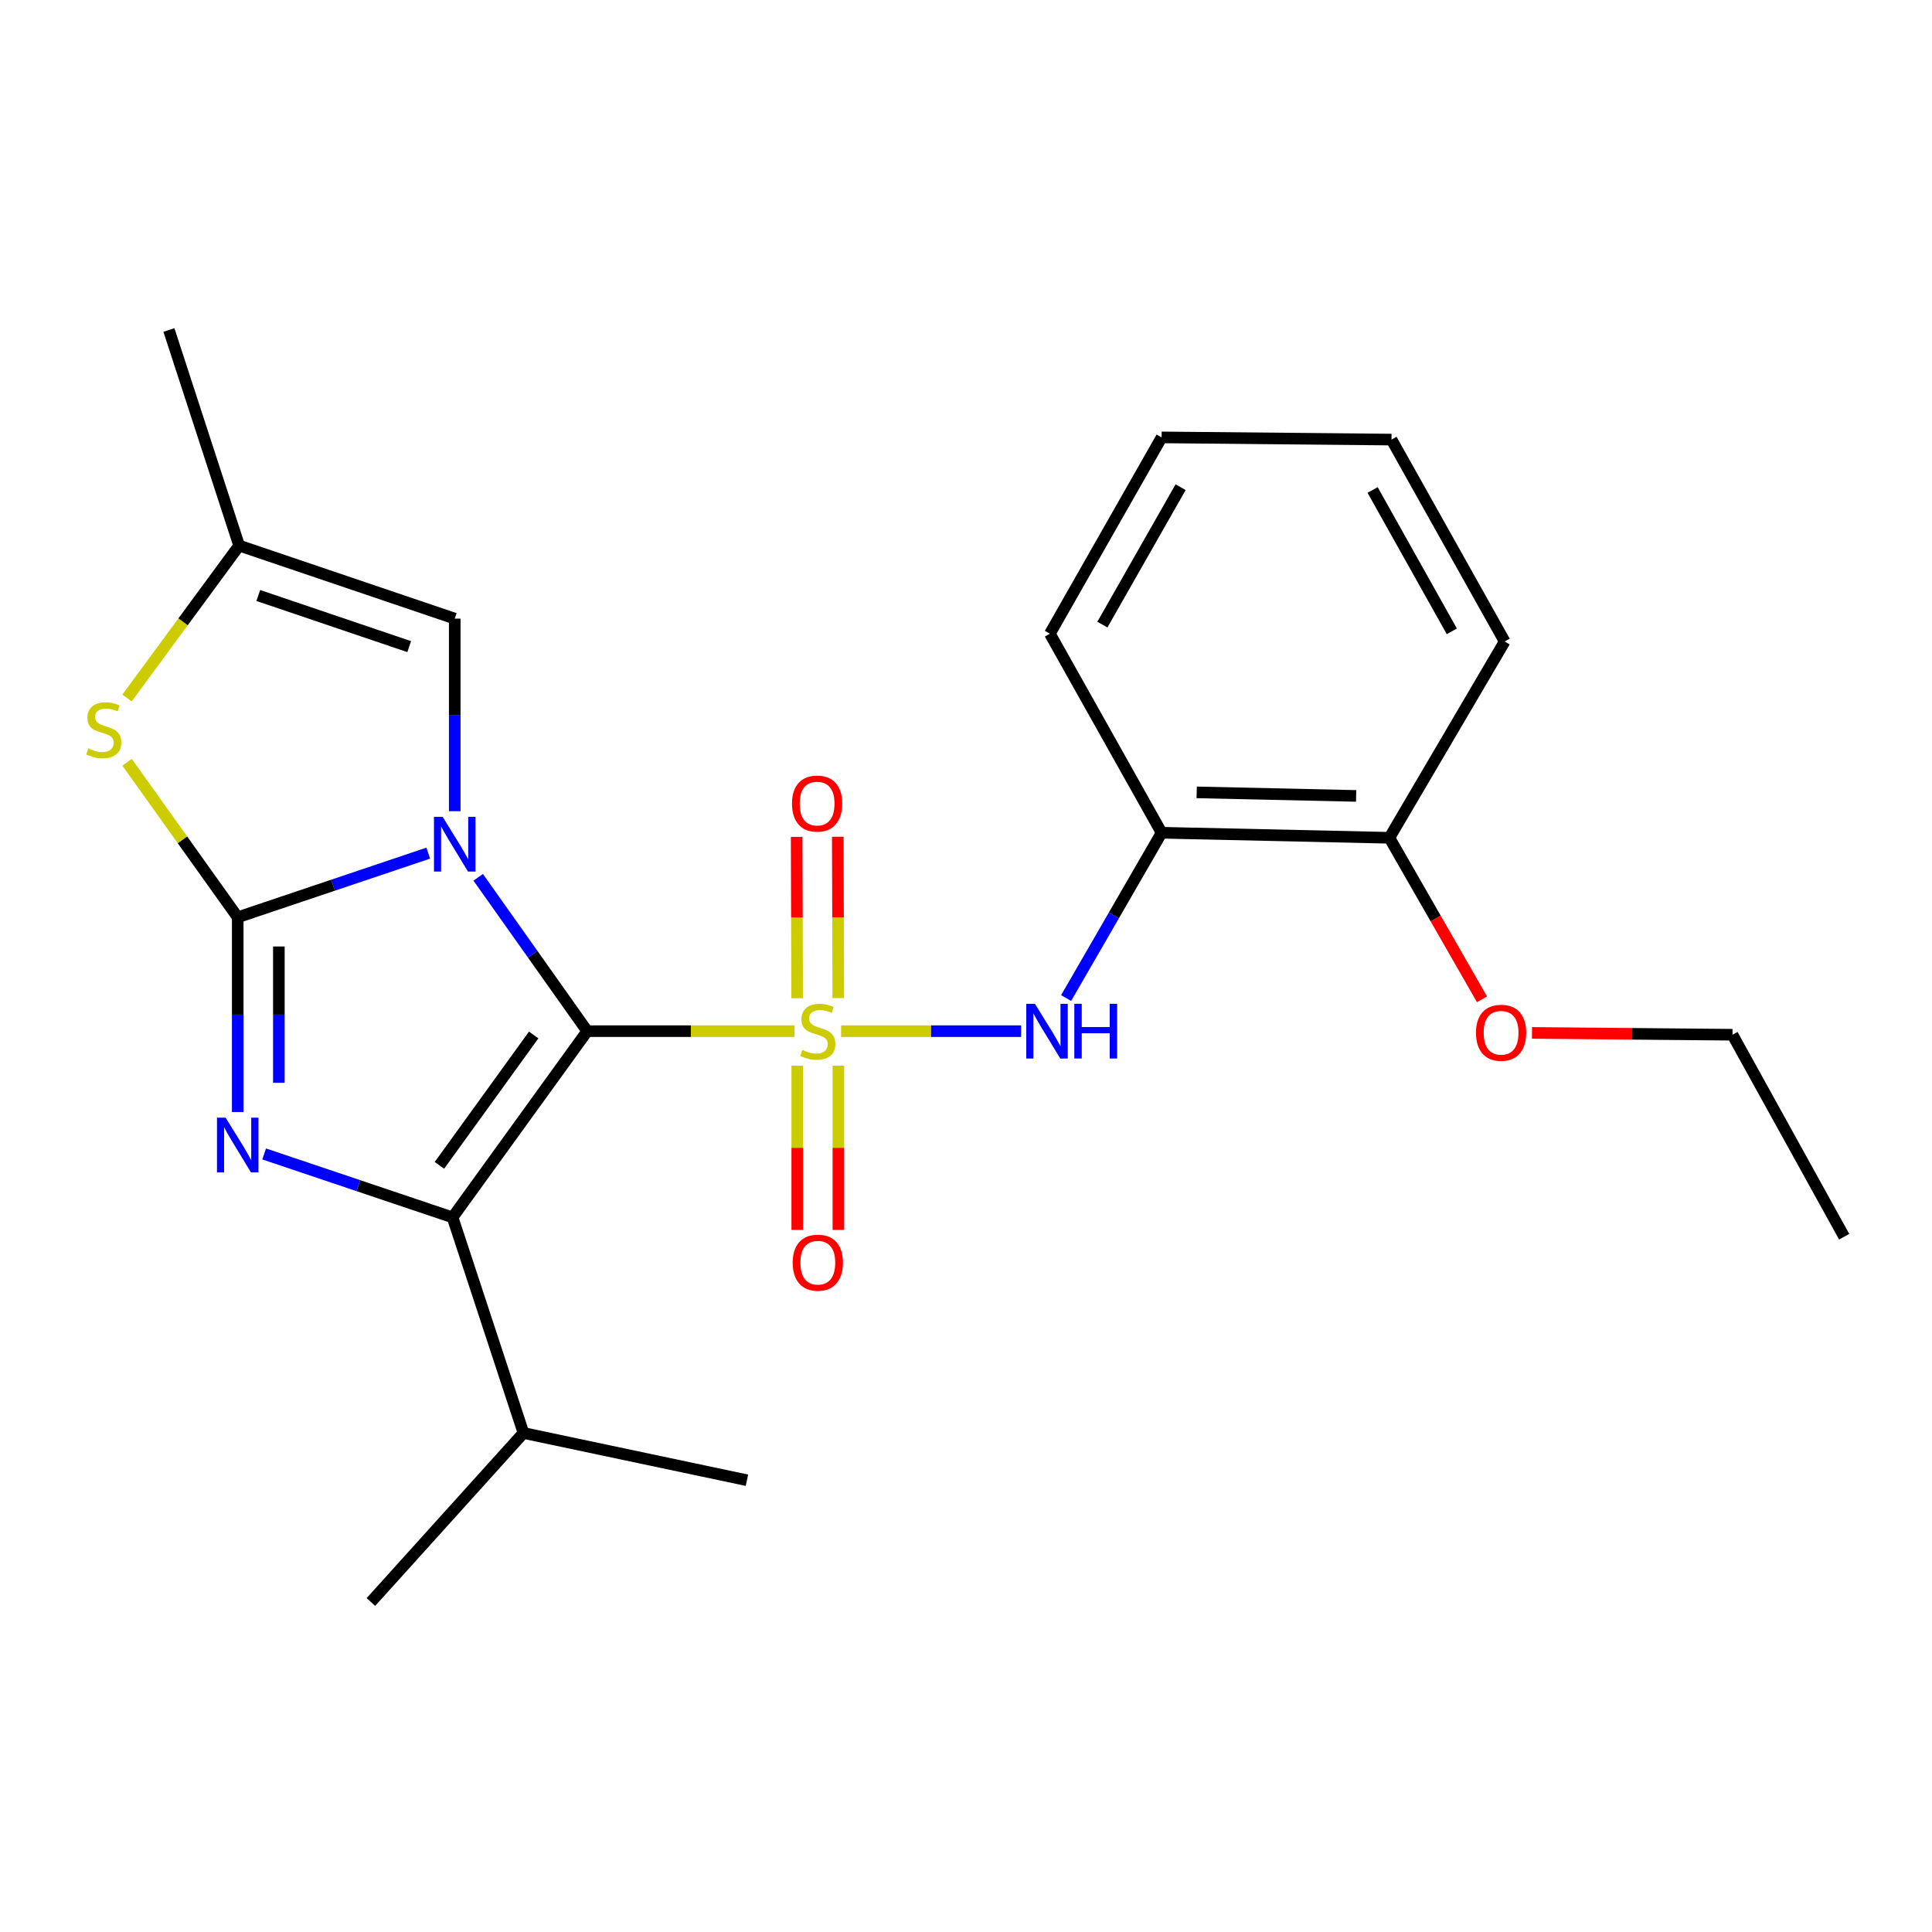 <?xml version='1.0' encoding='iso-8859-1'?>
<svg version='1.1' baseProfile='full'
              xmlns='http://www.w3.org/2000/svg'
                      xmlns:rdkit='http://www.rdkit.org/xml'
                      xmlns:xlink='http://www.w3.org/1999/xlink'
                  xml:space='preserve'
width='1000px' height='1000px' viewBox='0 0 1000 1000'>
<!-- END OF HEADER -->
<rect style='opacity:1.0;fill:#FFFFFF;stroke:none' width='1000' height='1000' x='0' y='0'> </rect>
<path class='bond-0' d='M 303.941,533.723 L 275.724,493.907' style='fill:none;fill-rule:evenodd;stroke:#000000;stroke-width:6px;stroke-linecap:butt;stroke-linejoin:miter;stroke-opacity:1' />
<path class='bond-0' d='M 275.724,493.907 L 247.507,454.091' style='fill:none;fill-rule:evenodd;stroke:#0000FF;stroke-width:6px;stroke-linecap:butt;stroke-linejoin:miter;stroke-opacity:1' />
<path class='bond-1' d='M 303.941,533.723 L 357.59,533.723' style='fill:none;fill-rule:evenodd;stroke:#000000;stroke-width:6px;stroke-linecap:butt;stroke-linejoin:miter;stroke-opacity:1' />
<path class='bond-1' d='M 357.59,533.723 L 411.239,533.723' style='fill:none;fill-rule:evenodd;stroke:#CCCC00;stroke-width:6px;stroke-linecap:butt;stroke-linejoin:miter;stroke-opacity:1' />
<path class='bond-3' d='M 303.941,533.723 L 234.247,630.114' style='fill:none;fill-rule:evenodd;stroke:#000000;stroke-width:6px;stroke-linecap:butt;stroke-linejoin:miter;stroke-opacity:1' />
<path class='bond-3' d='M 276.233,535.707 L 227.447,603.18' style='fill:none;fill-rule:evenodd;stroke:#000000;stroke-width:6px;stroke-linecap:butt;stroke-linejoin:miter;stroke-opacity:1' />
<path class='bond-2' d='M 221.668,441.579 L 172.358,458.18' style='fill:none;fill-rule:evenodd;stroke:#0000FF;stroke-width:6px;stroke-linecap:butt;stroke-linejoin:miter;stroke-opacity:1' />
<path class='bond-2' d='M 172.358,458.18 L 123.047,474.782' style='fill:none;fill-rule:evenodd;stroke:#000000;stroke-width:6px;stroke-linecap:butt;stroke-linejoin:miter;stroke-opacity:1' />
<path class='bond-7' d='M 235.371,419.886 L 235.371,370.041' style='fill:none;fill-rule:evenodd;stroke:#0000FF;stroke-width:6px;stroke-linecap:butt;stroke-linejoin:miter;stroke-opacity:1' />
<path class='bond-7' d='M 235.371,370.041 L 235.371,320.195' style='fill:none;fill-rule:evenodd;stroke:#000000;stroke-width:6px;stroke-linecap:butt;stroke-linejoin:miter;stroke-opacity:1' />
<path class='bond-6' d='M 435.348,533.723 L 481.937,533.723' style='fill:none;fill-rule:evenodd;stroke:#CCCC00;stroke-width:6px;stroke-linecap:butt;stroke-linejoin:miter;stroke-opacity:1' />
<path class='bond-6' d='M 481.937,533.723 L 528.526,533.723' style='fill:none;fill-rule:evenodd;stroke:#0000FF;stroke-width:6px;stroke-linecap:butt;stroke-linejoin:miter;stroke-opacity:1' />
<path class='bond-10' d='M 412.657,551.597 L 412.657,594.103' style='fill:none;fill-rule:evenodd;stroke:#CCCC00;stroke-width:6px;stroke-linecap:butt;stroke-linejoin:miter;stroke-opacity:1' />
<path class='bond-10' d='M 412.657,594.103 L 412.657,636.608' style='fill:none;fill-rule:evenodd;stroke:#FF0000;stroke-width:6px;stroke-linecap:butt;stroke-linejoin:miter;stroke-opacity:1' />
<path class='bond-10' d='M 433.948,551.597 L 433.948,594.103' style='fill:none;fill-rule:evenodd;stroke:#CCCC00;stroke-width:6px;stroke-linecap:butt;stroke-linejoin:miter;stroke-opacity:1' />
<path class='bond-10' d='M 433.948,594.103 L 433.948,636.608' style='fill:none;fill-rule:evenodd;stroke:#FF0000;stroke-width:6px;stroke-linecap:butt;stroke-linejoin:miter;stroke-opacity:1' />
<path class='bond-11' d='M 433.895,516.623 L 433.765,474.861' style='fill:none;fill-rule:evenodd;stroke:#CCCC00;stroke-width:6px;stroke-linecap:butt;stroke-linejoin:miter;stroke-opacity:1' />
<path class='bond-11' d='M 433.765,474.861 L 433.635,433.099' style='fill:none;fill-rule:evenodd;stroke:#FF0000;stroke-width:6px;stroke-linecap:butt;stroke-linejoin:miter;stroke-opacity:1' />
<path class='bond-11' d='M 412.604,516.689 L 412.474,474.927' style='fill:none;fill-rule:evenodd;stroke:#CCCC00;stroke-width:6px;stroke-linecap:butt;stroke-linejoin:miter;stroke-opacity:1' />
<path class='bond-11' d='M 412.474,474.927 L 412.344,433.165' style='fill:none;fill-rule:evenodd;stroke:#FF0000;stroke-width:6px;stroke-linecap:butt;stroke-linejoin:miter;stroke-opacity:1' />
<path class='bond-5' d='M 123.047,474.782 L 94.409,434.668' style='fill:none;fill-rule:evenodd;stroke:#000000;stroke-width:6px;stroke-linecap:butt;stroke-linejoin:miter;stroke-opacity:1' />
<path class='bond-5' d='M 94.409,434.668 L 65.772,394.555' style='fill:none;fill-rule:evenodd;stroke:#CCCC00;stroke-width:6px;stroke-linecap:butt;stroke-linejoin:miter;stroke-opacity:1' />
<path class='bond-24' d='M 123.047,474.782 L 123.047,525.175' style='fill:none;fill-rule:evenodd;stroke:#000000;stroke-width:6px;stroke-linecap:butt;stroke-linejoin:miter;stroke-opacity:1' />
<path class='bond-24' d='M 123.047,525.175 L 123.047,575.569' style='fill:none;fill-rule:evenodd;stroke:#0000FF;stroke-width:6px;stroke-linecap:butt;stroke-linejoin:miter;stroke-opacity:1' />
<path class='bond-24' d='M 144.339,489.9 L 144.339,525.175' style='fill:none;fill-rule:evenodd;stroke:#000000;stroke-width:6px;stroke-linecap:butt;stroke-linejoin:miter;stroke-opacity:1' />
<path class='bond-24' d='M 144.339,525.175 L 144.339,560.451' style='fill:none;fill-rule:evenodd;stroke:#0000FF;stroke-width:6px;stroke-linecap:butt;stroke-linejoin:miter;stroke-opacity:1' />
<path class='bond-4' d='M 234.247,630.114 L 185.484,613.697' style='fill:none;fill-rule:evenodd;stroke:#000000;stroke-width:6px;stroke-linecap:butt;stroke-linejoin:miter;stroke-opacity:1' />
<path class='bond-4' d='M 185.484,613.697 L 136.721,597.28' style='fill:none;fill-rule:evenodd;stroke:#0000FF;stroke-width:6px;stroke-linecap:butt;stroke-linejoin:miter;stroke-opacity:1' />
<path class='bond-12' d='M 234.247,630.114 L 270.951,741.704' style='fill:none;fill-rule:evenodd;stroke:#000000;stroke-width:6px;stroke-linecap:butt;stroke-linejoin:miter;stroke-opacity:1' />
<path class='bond-25' d='M 65.745,361.293 L 94.763,321.842' style='fill:none;fill-rule:evenodd;stroke:#CCCC00;stroke-width:6px;stroke-linecap:butt;stroke-linejoin:miter;stroke-opacity:1' />
<path class='bond-25' d='M 94.763,321.842 L 123.781,282.391' style='fill:none;fill-rule:evenodd;stroke:#000000;stroke-width:6px;stroke-linecap:butt;stroke-linejoin:miter;stroke-opacity:1' />
<path class='bond-9' d='M 551.823,516.598 L 576.537,473.813' style='fill:none;fill-rule:evenodd;stroke:#0000FF;stroke-width:6px;stroke-linecap:butt;stroke-linejoin:miter;stroke-opacity:1' />
<path class='bond-9' d='M 576.537,473.813 L 601.251,431.028' style='fill:none;fill-rule:evenodd;stroke:#000000;stroke-width:6px;stroke-linecap:butt;stroke-linejoin:miter;stroke-opacity:1' />
<path class='bond-8' d='M 235.371,320.195 L 123.781,282.391' style='fill:none;fill-rule:evenodd;stroke:#000000;stroke-width:6px;stroke-linecap:butt;stroke-linejoin:miter;stroke-opacity:1' />
<path class='bond-8' d='M 211.801,334.69 L 133.688,308.227' style='fill:none;fill-rule:evenodd;stroke:#000000;stroke-width:6px;stroke-linecap:butt;stroke-linejoin:miter;stroke-opacity:1' />
<path class='bond-16' d='M 123.781,282.391 L 87.431,170.8' style='fill:none;fill-rule:evenodd;stroke:#000000;stroke-width:6px;stroke-linecap:butt;stroke-linejoin:miter;stroke-opacity:1' />
<path class='bond-13' d='M 601.251,431.028 L 719.146,433.642' style='fill:none;fill-rule:evenodd;stroke:#000000;stroke-width:6px;stroke-linecap:butt;stroke-linejoin:miter;stroke-opacity:1' />
<path class='bond-13' d='M 619.407,410.134 L 701.934,411.964' style='fill:none;fill-rule:evenodd;stroke:#000000;stroke-width:6px;stroke-linecap:butt;stroke-linejoin:miter;stroke-opacity:1' />
<path class='bond-15' d='M 601.251,431.028 L 543.421,328.001' style='fill:none;fill-rule:evenodd;stroke:#000000;stroke-width:6px;stroke-linecap:butt;stroke-linejoin:miter;stroke-opacity:1' />
<path class='bond-18' d='M 270.951,741.704 L 386.622,766.166' style='fill:none;fill-rule:evenodd;stroke:#000000;stroke-width:6px;stroke-linecap:butt;stroke-linejoin:miter;stroke-opacity:1' />
<path class='bond-19' d='M 270.951,741.704 L 191.984,829.2' style='fill:none;fill-rule:evenodd;stroke:#000000;stroke-width:6px;stroke-linecap:butt;stroke-linejoin:miter;stroke-opacity:1' />
<path class='bond-14' d='M 719.146,433.642 L 743.116,475.448' style='fill:none;fill-rule:evenodd;stroke:#000000;stroke-width:6px;stroke-linecap:butt;stroke-linejoin:miter;stroke-opacity:1' />
<path class='bond-14' d='M 743.116,475.448 L 767.087,517.254' style='fill:none;fill-rule:evenodd;stroke:#FF0000;stroke-width:6px;stroke-linecap:butt;stroke-linejoin:miter;stroke-opacity:1' />
<path class='bond-17' d='M 719.146,433.642 L 778.821,332.047' style='fill:none;fill-rule:evenodd;stroke:#000000;stroke-width:6px;stroke-linecap:butt;stroke-linejoin:miter;stroke-opacity:1' />
<path class='bond-20' d='M 792.958,534.627 L 844.843,535.104' style='fill:none;fill-rule:evenodd;stroke:#FF0000;stroke-width:6px;stroke-linecap:butt;stroke-linejoin:miter;stroke-opacity:1' />
<path class='bond-20' d='M 844.843,535.104 L 896.728,535.58' style='fill:none;fill-rule:evenodd;stroke:#000000;stroke-width:6px;stroke-linecap:butt;stroke-linejoin:miter;stroke-opacity:1' />
<path class='bond-21' d='M 543.421,328.001 L 601.251,226.394' style='fill:none;fill-rule:evenodd;stroke:#000000;stroke-width:6px;stroke-linecap:butt;stroke-linejoin:miter;stroke-opacity:1' />
<path class='bond-21' d='M 570.6,323.292 L 611.081,252.167' style='fill:none;fill-rule:evenodd;stroke:#000000;stroke-width:6px;stroke-linecap:butt;stroke-linejoin:miter;stroke-opacity:1' />
<path class='bond-26' d='M 778.821,332.047 L 720.246,227.53' style='fill:none;fill-rule:evenodd;stroke:#000000;stroke-width:6px;stroke-linecap:butt;stroke-linejoin:miter;stroke-opacity:1' />
<path class='bond-26' d='M 751.461,326.778 L 710.459,253.617' style='fill:none;fill-rule:evenodd;stroke:#000000;stroke-width:6px;stroke-linecap:butt;stroke-linejoin:miter;stroke-opacity:1' />
<path class='bond-22' d='M 896.728,535.58 L 954.545,640.133' style='fill:none;fill-rule:evenodd;stroke:#000000;stroke-width:6px;stroke-linecap:butt;stroke-linejoin:miter;stroke-opacity:1' />
<path class='bond-23' d='M 601.251,226.394 L 720.246,227.53' style='fill:none;fill-rule:evenodd;stroke:#000000;stroke-width:6px;stroke-linecap:butt;stroke-linejoin:miter;stroke-opacity:1' />
<path  class='atom-1' d='M 229.111 422.806
L 238.391 437.806
Q 239.311 439.286, 240.791 441.966
Q 242.271 444.646, 242.351 444.806
L 242.351 422.806
L 246.111 422.806
L 246.111 451.126
L 242.231 451.126
L 232.271 434.726
Q 231.111 432.806, 229.871 430.606
Q 228.671 428.406, 228.311 427.726
L 228.311 451.126
L 224.631 451.126
L 224.631 422.806
L 229.111 422.806
' fill='#0000FF'/>
<path  class='atom-2' d='M 415.303 543.443
Q 415.623 543.563, 416.943 544.123
Q 418.263 544.683, 419.703 545.043
Q 421.183 545.363, 422.623 545.363
Q 425.303 545.363, 426.863 544.083
Q 428.423 542.763, 428.423 540.483
Q 428.423 538.923, 427.623 537.963
Q 426.863 537.003, 425.663 536.483
Q 424.463 535.963, 422.463 535.363
Q 419.943 534.603, 418.423 533.883
Q 416.943 533.163, 415.863 531.643
Q 414.823 530.123, 414.823 527.563
Q 414.823 524.003, 417.223 521.803
Q 419.663 519.603, 424.463 519.603
Q 427.743 519.603, 431.463 521.163
L 430.543 524.243
Q 427.143 522.843, 424.583 522.843
Q 421.823 522.843, 420.303 524.003
Q 418.783 525.123, 418.823 527.083
Q 418.823 528.603, 419.583 529.523
Q 420.383 530.443, 421.503 530.963
Q 422.663 531.483, 424.583 532.083
Q 427.143 532.883, 428.663 533.683
Q 430.183 534.483, 431.263 536.123
Q 432.383 537.723, 432.383 540.483
Q 432.383 544.403, 429.743 546.523
Q 427.143 548.603, 422.783 548.603
Q 420.263 548.603, 418.343 548.043
Q 416.463 547.523, 414.223 546.603
L 415.303 543.443
' fill='#CCCC00'/>
<path  class='atom-5' d='M 116.787 578.517
L 126.067 593.517
Q 126.987 594.997, 128.467 597.677
Q 129.947 600.357, 130.027 600.517
L 130.027 578.517
L 133.787 578.517
L 133.787 606.837
L 129.907 606.837
L 119.947 590.437
Q 118.787 588.517, 117.547 586.317
Q 116.347 584.117, 115.987 583.437
L 115.987 606.837
L 112.307 606.837
L 112.307 578.517
L 116.787 578.517
' fill='#0000FF'/>
<path  class='atom-6' d='M 45.708 387.378
Q 46.028 387.498, 47.348 388.058
Q 48.668 388.618, 50.108 388.978
Q 51.588 389.298, 53.028 389.298
Q 55.708 389.298, 57.268 388.018
Q 58.828 386.698, 58.828 384.418
Q 58.828 382.858, 58.028 381.898
Q 57.268 380.938, 56.068 380.418
Q 54.868 379.898, 52.868 379.298
Q 50.348 378.538, 48.828 377.818
Q 47.348 377.098, 46.268 375.578
Q 45.228 374.058, 45.228 371.498
Q 45.228 367.938, 47.628 365.738
Q 50.068 363.538, 54.868 363.538
Q 58.148 363.538, 61.868 365.098
L 60.948 368.178
Q 57.548 366.778, 54.988 366.778
Q 52.228 366.778, 50.708 367.938
Q 49.188 369.058, 49.228 371.018
Q 49.228 372.538, 49.988 373.458
Q 50.788 374.378, 51.908 374.898
Q 53.068 375.418, 54.988 376.018
Q 57.548 376.818, 59.068 377.618
Q 60.588 378.418, 61.668 380.058
Q 62.788 381.658, 62.788 384.418
Q 62.788 388.338, 60.148 390.458
Q 57.548 392.538, 53.188 392.538
Q 50.668 392.538, 48.748 391.978
Q 46.868 391.458, 44.628 390.538
L 45.708 387.378
' fill='#CCCC00'/>
<path  class='atom-7' d='M 535.671 519.563
L 544.951 534.563
Q 545.871 536.043, 547.351 538.723
Q 548.831 541.403, 548.911 541.563
L 548.911 519.563
L 552.671 519.563
L 552.671 547.883
L 548.791 547.883
L 538.831 531.483
Q 537.671 529.563, 536.431 527.363
Q 535.231 525.163, 534.871 524.483
L 534.871 547.883
L 531.191 547.883
L 531.191 519.563
L 535.671 519.563
' fill='#0000FF'/>
<path  class='atom-7' d='M 556.071 519.563
L 559.911 519.563
L 559.911 531.603
L 574.391 531.603
L 574.391 519.563
L 578.231 519.563
L 578.231 547.883
L 574.391 547.883
L 574.391 534.803
L 559.911 534.803
L 559.911 547.883
L 556.071 547.883
L 556.071 519.563
' fill='#0000FF'/>
<path  class='atom-11' d='M 410.303 653.555
Q 410.303 646.755, 413.663 642.955
Q 417.023 639.155, 423.303 639.155
Q 429.583 639.155, 432.943 642.955
Q 436.303 646.755, 436.303 653.555
Q 436.303 660.435, 432.903 664.355
Q 429.503 668.235, 423.303 668.235
Q 417.063 668.235, 413.663 664.355
Q 410.303 660.475, 410.303 653.555
M 423.303 665.035
Q 427.623 665.035, 429.943 662.155
Q 432.303 659.235, 432.303 653.555
Q 432.303 647.995, 429.943 645.195
Q 427.623 642.355, 423.303 642.355
Q 418.983 642.355, 416.623 645.155
Q 414.303 647.955, 414.303 653.555
Q 414.303 659.275, 416.623 662.155
Q 418.983 665.035, 423.303 665.035
' fill='#FF0000'/>
<path  class='atom-12' d='M 409.936 415.932
Q 409.936 409.132, 413.296 405.332
Q 416.656 401.532, 422.936 401.532
Q 429.216 401.532, 432.576 405.332
Q 435.936 409.132, 435.936 415.932
Q 435.936 422.812, 432.536 426.732
Q 429.136 430.612, 422.936 430.612
Q 416.696 430.612, 413.296 426.732
Q 409.936 422.852, 409.936 415.932
M 422.936 427.412
Q 427.256 427.412, 429.576 424.532
Q 431.936 421.612, 431.936 415.932
Q 431.936 410.372, 429.576 407.572
Q 427.256 404.732, 422.936 404.732
Q 418.616 404.732, 416.256 407.532
Q 413.936 410.332, 413.936 415.932
Q 413.936 421.652, 416.256 424.532
Q 418.616 427.412, 422.936 427.412
' fill='#FF0000'/>
<path  class='atom-15' d='M 763.964 534.56
Q 763.964 527.76, 767.324 523.96
Q 770.684 520.16, 776.964 520.16
Q 783.244 520.16, 786.604 523.96
Q 789.964 527.76, 789.964 534.56
Q 789.964 541.44, 786.564 545.36
Q 783.164 549.24, 776.964 549.24
Q 770.724 549.24, 767.324 545.36
Q 763.964 541.48, 763.964 534.56
M 776.964 546.04
Q 781.284 546.04, 783.604 543.16
Q 785.964 540.24, 785.964 534.56
Q 785.964 529, 783.604 526.2
Q 781.284 523.36, 776.964 523.36
Q 772.644 523.36, 770.284 526.16
Q 767.964 528.96, 767.964 534.56
Q 767.964 540.28, 770.284 543.16
Q 772.644 546.04, 776.964 546.04
' fill='#FF0000'/>
</svg>
